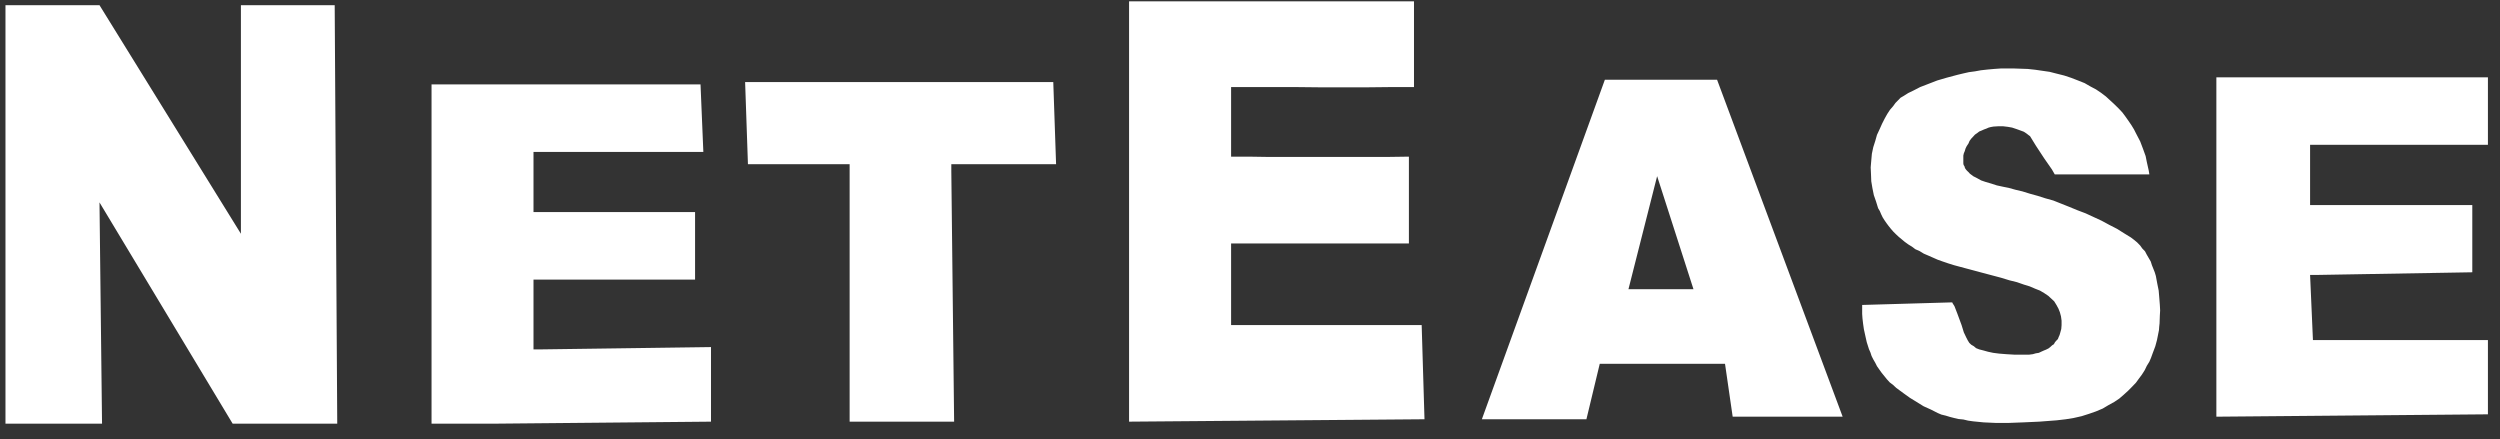 <svg xmlns="http://www.w3.org/2000/svg" width="148" height="26" viewBox="0 0 148 26" fill="none">
  <rect x="0" y="0" width="148" height="26" fill="#333333" stroke="none"/>
  <g clip-path="url(#clip0_3297_47514)">
    <path d="M136.757 8.993V12.14H146.36V16.119L137.246 16.275H136.757L136.926 20.13H147.285V24.528L131.209 24.668V4.577H147.285V8.574H136.757V8.991V8.993ZM66.843 0.025H83.708V5.154H82.38L80.984 5.169H78.091L76.663 5.154H72.881V9.273H73.906L75.082 9.291H82.111L83.407 9.273V14.413H72.881V19.244H84.163L84.33 24.82L66.841 24.962V0.025H66.843ZM50.298 9.721H44.278L44.111 4.858H62.354L62.52 9.721H56.318V10.14L56.484 24.962H50.298V9.721ZM41.638 8.993H31.583V12.556H41.148V16.553H31.583V20.684H32.035L42.091 20.547V24.962L25.547 25.116V4.996H41.471L41.638 8.993ZM19.814 0.306L19.965 25.116H13.794L5.89 11.982L6.041 25.116H0.324V0.306H5.89L14.262 13.839V0.306H19.814ZM98.101 10.432L96.404 17.122H100.254L98.103 10.432H98.101ZM101.65 4.719L109.084 24.666H102.574L102.121 21.538H94.705L93.916 24.82H87.726L95.008 4.72H101.648L101.65 4.719ZM121.642 10.325L121.473 10.031L121.02 9.38L120.531 8.635L120.179 8.063L120.095 8.002L119.977 7.909L119.81 7.799L119.608 7.724L119.391 7.645L119.118 7.554L118.867 7.509L118.581 7.475H118.296L118.011 7.493L117.858 7.52L117.726 7.554L117.59 7.615L117.455 7.663L117.321 7.724L117.17 7.785L117.052 7.877L116.917 7.97L116.833 8.063L116.699 8.205L116.597 8.343L116.532 8.497L116.428 8.653L116.36 8.792L116.313 8.948L116.26 9.072L116.229 9.21V9.674L116.245 9.766L116.296 9.844L116.328 9.952L116.394 10.047L116.446 10.106L116.546 10.201L116.613 10.278L116.817 10.432L117.034 10.542L117.285 10.681L117.554 10.773L117.876 10.866L118.211 10.975L118.565 11.052L118.934 11.129L119.339 11.239L119.726 11.33L120.179 11.47L120.633 11.595L121.07 11.735L121.557 11.871L122.027 12.058L122.5 12.246L122.988 12.447L123.473 12.631L124.416 13.067L124.869 13.312L125.323 13.545L125.746 13.81L126.147 14.056L126.35 14.21L126.518 14.35L126.701 14.538L126.821 14.707L126.986 14.879L127.09 15.079L127.207 15.28L127.325 15.483L127.393 15.698L127.475 15.902L127.56 16.117L127.626 16.334L127.712 16.796L127.794 17.203L127.83 17.633L127.862 18.038L127.88 18.379L127.862 18.689L127.846 19.153L127.828 19.309L127.811 19.542L127.694 20.128L127.594 20.499L127.425 20.949L127.341 21.182L127.241 21.415L127.09 21.66L126.97 21.91L126.803 22.173L126.619 22.42L126.45 22.653L126.215 22.899L125.981 23.135L125.728 23.365L125.459 23.598L125.156 23.799L124.819 23.985L124.482 24.186L124.079 24.356L123.678 24.496L123.239 24.636L122.769 24.743L122.296 24.82L121.758 24.883L120.719 24.962L119.76 25.005L118.918 25.037H118.145L117.437 25.005L116.817 24.944L116.512 24.901L116.229 24.834L115.943 24.806L115.674 24.743L115.437 24.682L115.184 24.605L114.932 24.544L114.713 24.451L114.312 24.247L113.874 24.049L113.469 23.799L113.066 23.551L112.679 23.273L112.26 22.965L112.075 22.793L111.872 22.637L111.704 22.453L111.553 22.266L111.401 22.08L111.267 21.892L111.116 21.677L111.016 21.478L110.897 21.273L110.797 21.074L110.731 20.87L110.643 20.671L110.51 20.252L110.424 19.866L110.342 19.492L110.293 19.151L110.258 18.843L110.24 18.58V18.053L115.572 17.9L115.589 17.943L115.706 18.13L115.874 18.564L116.125 19.244L116.26 19.68L116.414 20.003L116.496 20.159L116.582 20.298L116.699 20.408L116.851 20.497L116.984 20.61L117.17 20.684L117.421 20.748L117.69 20.823L117.995 20.888L118.346 20.933L118.765 20.967L119.238 20.995H120.129L120.346 20.967L120.514 20.918L120.699 20.888L120.835 20.823L121.002 20.748L121.122 20.7L121.273 20.625L121.373 20.547L121.489 20.44L121.59 20.377L121.658 20.252L121.742 20.159L121.828 20.069L121.877 19.942L121.927 19.834L121.963 19.71L122.027 19.477L122.045 19.244V18.983L122.011 18.732L121.945 18.485L121.859 18.27L121.742 18.055L121.608 17.838L121.423 17.666L121.255 17.512L121.022 17.355L120.765 17.203L120.482 17.092L120.161 16.954L119.81 16.846L119.405 16.705L118.968 16.597L118.464 16.443L117.353 16.148L116.027 15.793L115.674 15.698L115.335 15.592L115.016 15.483L114.711 15.375L114.428 15.25L114.141 15.124L113.89 15.017L113.64 14.864L113.387 14.753L113.183 14.599L112.982 14.477L112.763 14.319L112.579 14.165L112.41 14.026L112.243 13.87L112.089 13.717L111.941 13.547L111.804 13.377L111.688 13.221L111.57 13.052L111.453 12.866L111.369 12.694L111.285 12.495L111.184 12.325L111.064 11.936L110.93 11.549L110.845 11.129L110.779 10.73L110.763 10.31L110.745 9.907L110.779 9.504L110.815 9.102L110.897 8.714L111.016 8.343L111.116 7.986L111.267 7.663L111.419 7.323L111.57 7.025L111.724 6.749L111.889 6.498L112.075 6.283L112.209 6.097L112.376 5.927L112.512 5.787L112.697 5.679L112.966 5.509L113.285 5.355L113.674 5.154L114.157 4.968L114.681 4.765L115.253 4.597L115.892 4.427L116.229 4.346L116.564 4.271L116.917 4.224L117.271 4.16L117.658 4.117L118.043 4.082L118.446 4.054H119.238L119.642 4.068L120.045 4.082L120.482 4.129L120.918 4.192L121.339 4.253L121.758 4.36L122.197 4.47L122.618 4.609L123.02 4.765L123.407 4.919L123.76 5.122L124.079 5.29L124.384 5.495L124.667 5.71L124.936 5.957L125.188 6.19L125.425 6.423L125.644 6.656L125.828 6.903L126.013 7.165L126.181 7.412L126.334 7.663L126.45 7.893L126.701 8.375L126.871 8.823L127.022 9.242L127.09 9.583L127.207 10.106L127.242 10.325H121.642Z" fill="white"/>
  </g>
  <defs>
    <clipPath id="clip0_3297_47514">
      <rect width="147.059" height="25" fill="white" transform="translate(0.324 0.08)"/>
    </clipPath>
  </defs>
</svg>